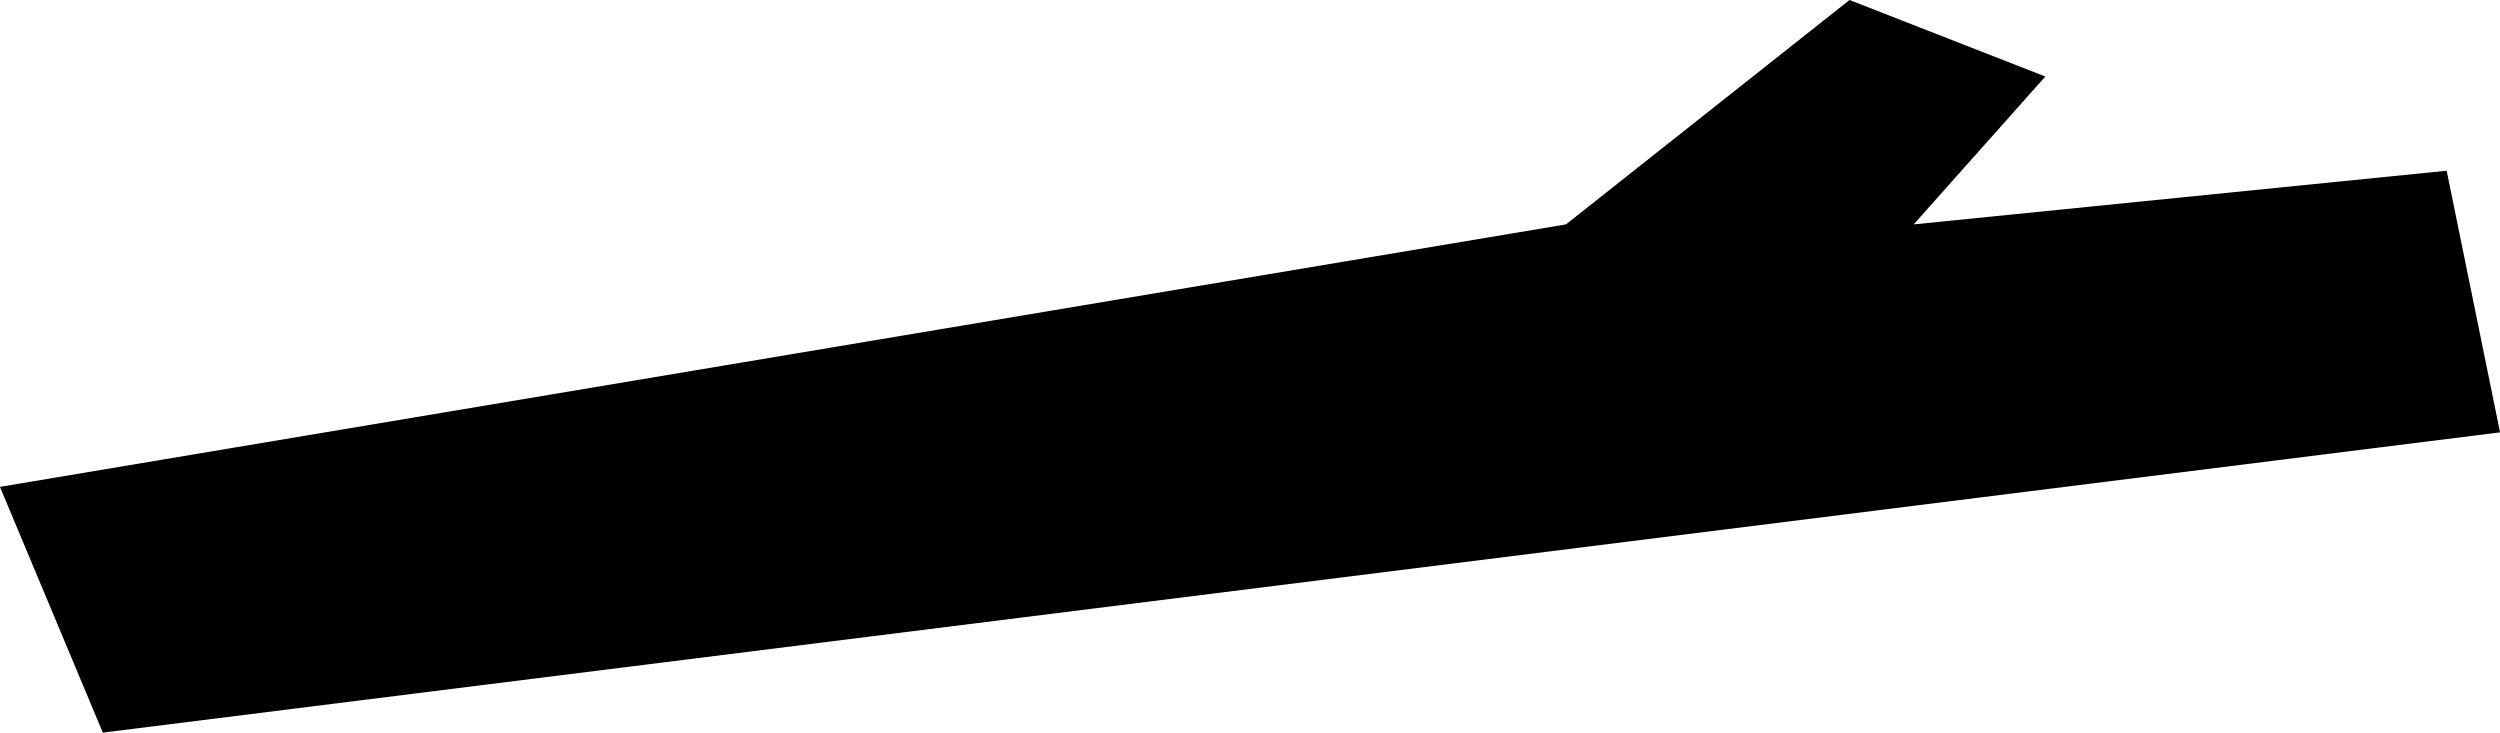 <svg xmlns="http://www.w3.org/2000/svg" width="47.242" height="13.844" viewBox="0 0 47.242 13.844">
  <path id="パス_69710" data-name="パス 69710" d="M-824.19-4730.175l1.944,4.644,45.3-5.674-1.009-4.944-10.071,1.014,2.487-2.794-3.7-1.446-5.358,4.24Z" transform="translate(824.189 4739.375)"/>
</svg>
